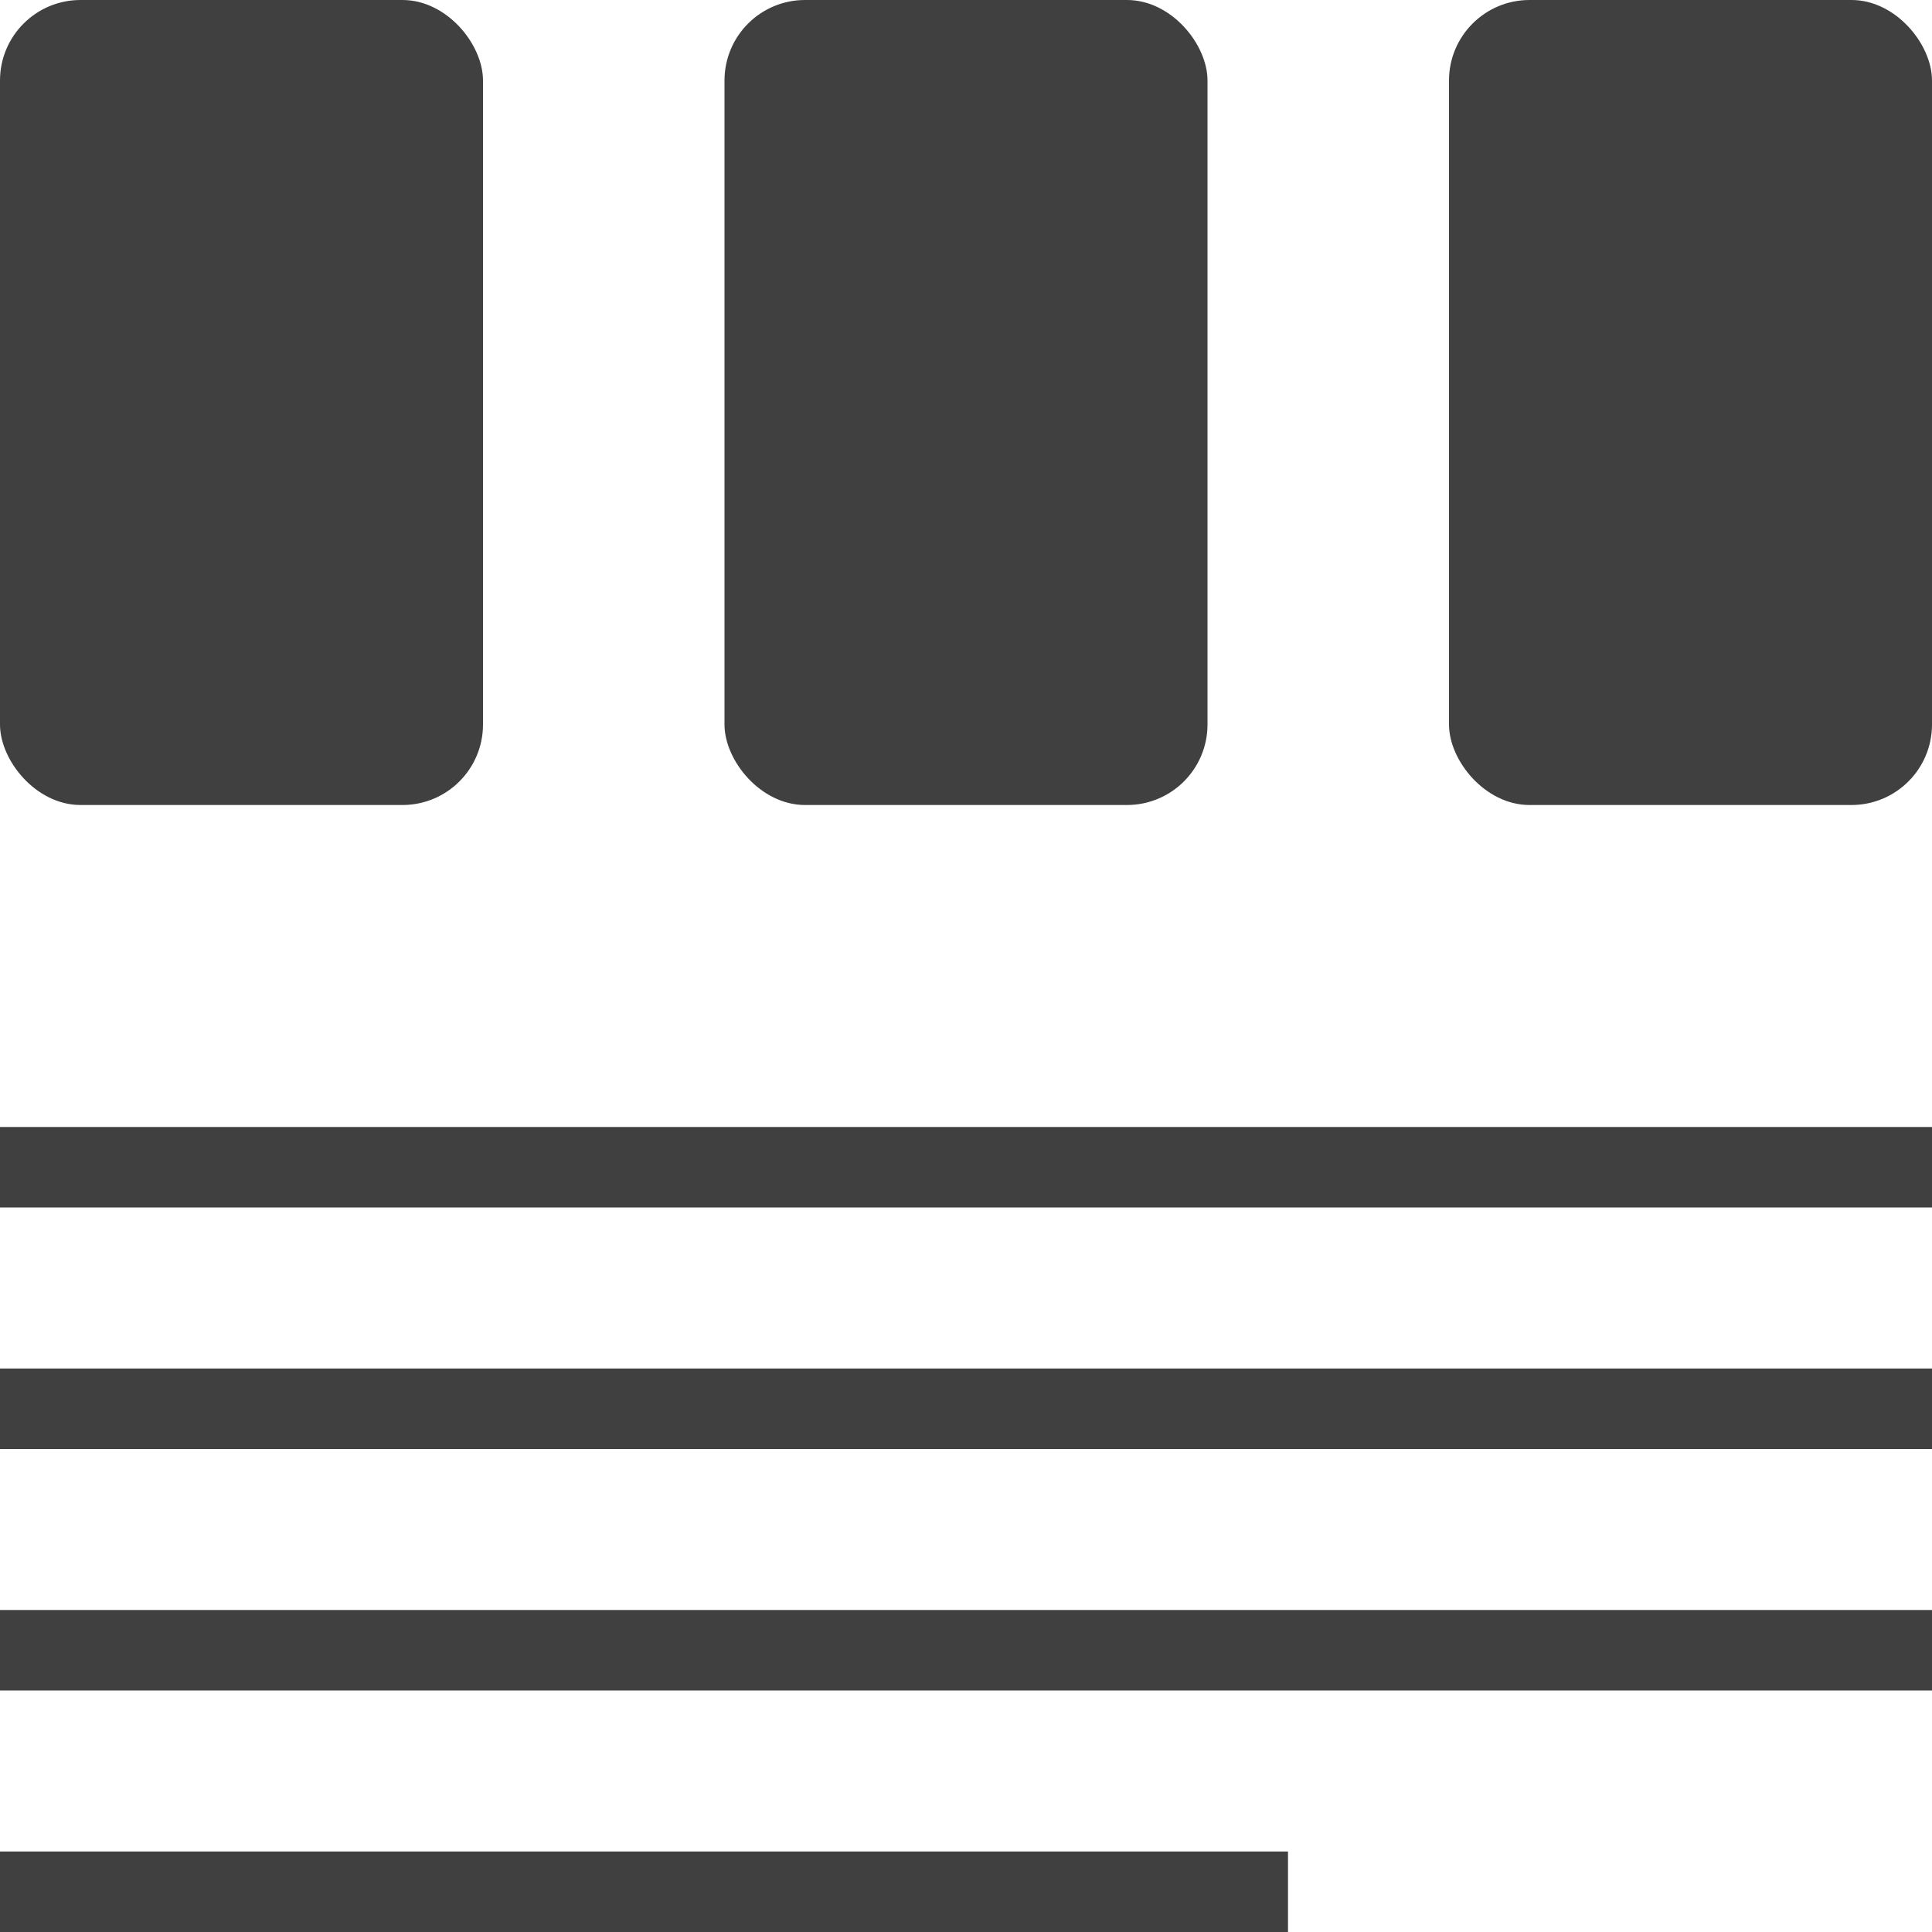 <?xml version="1.0" encoding="UTF-8"?><svg id="Layer_1" xmlns="http://www.w3.org/2000/svg" viewBox="0 0 24 24"><defs><style>.cls-1{fill:#404040;}</style></defs><rect class="cls-1" width="6" height="10" rx="1" ry="1"/><rect class="cls-1" x="9" width="6" height="10" rx="1" ry="1"/><rect class="cls-1" x="18" width="6" height="10" rx="1" ry="1"/><rect class="cls-1" y="14" width="24" height="1"/><rect class="cls-1" y="17" width="24" height="1"/><rect class="cls-1" y="20" width="24" height="1"/><rect class="cls-1" y="23" width="16" height="1"/></svg>